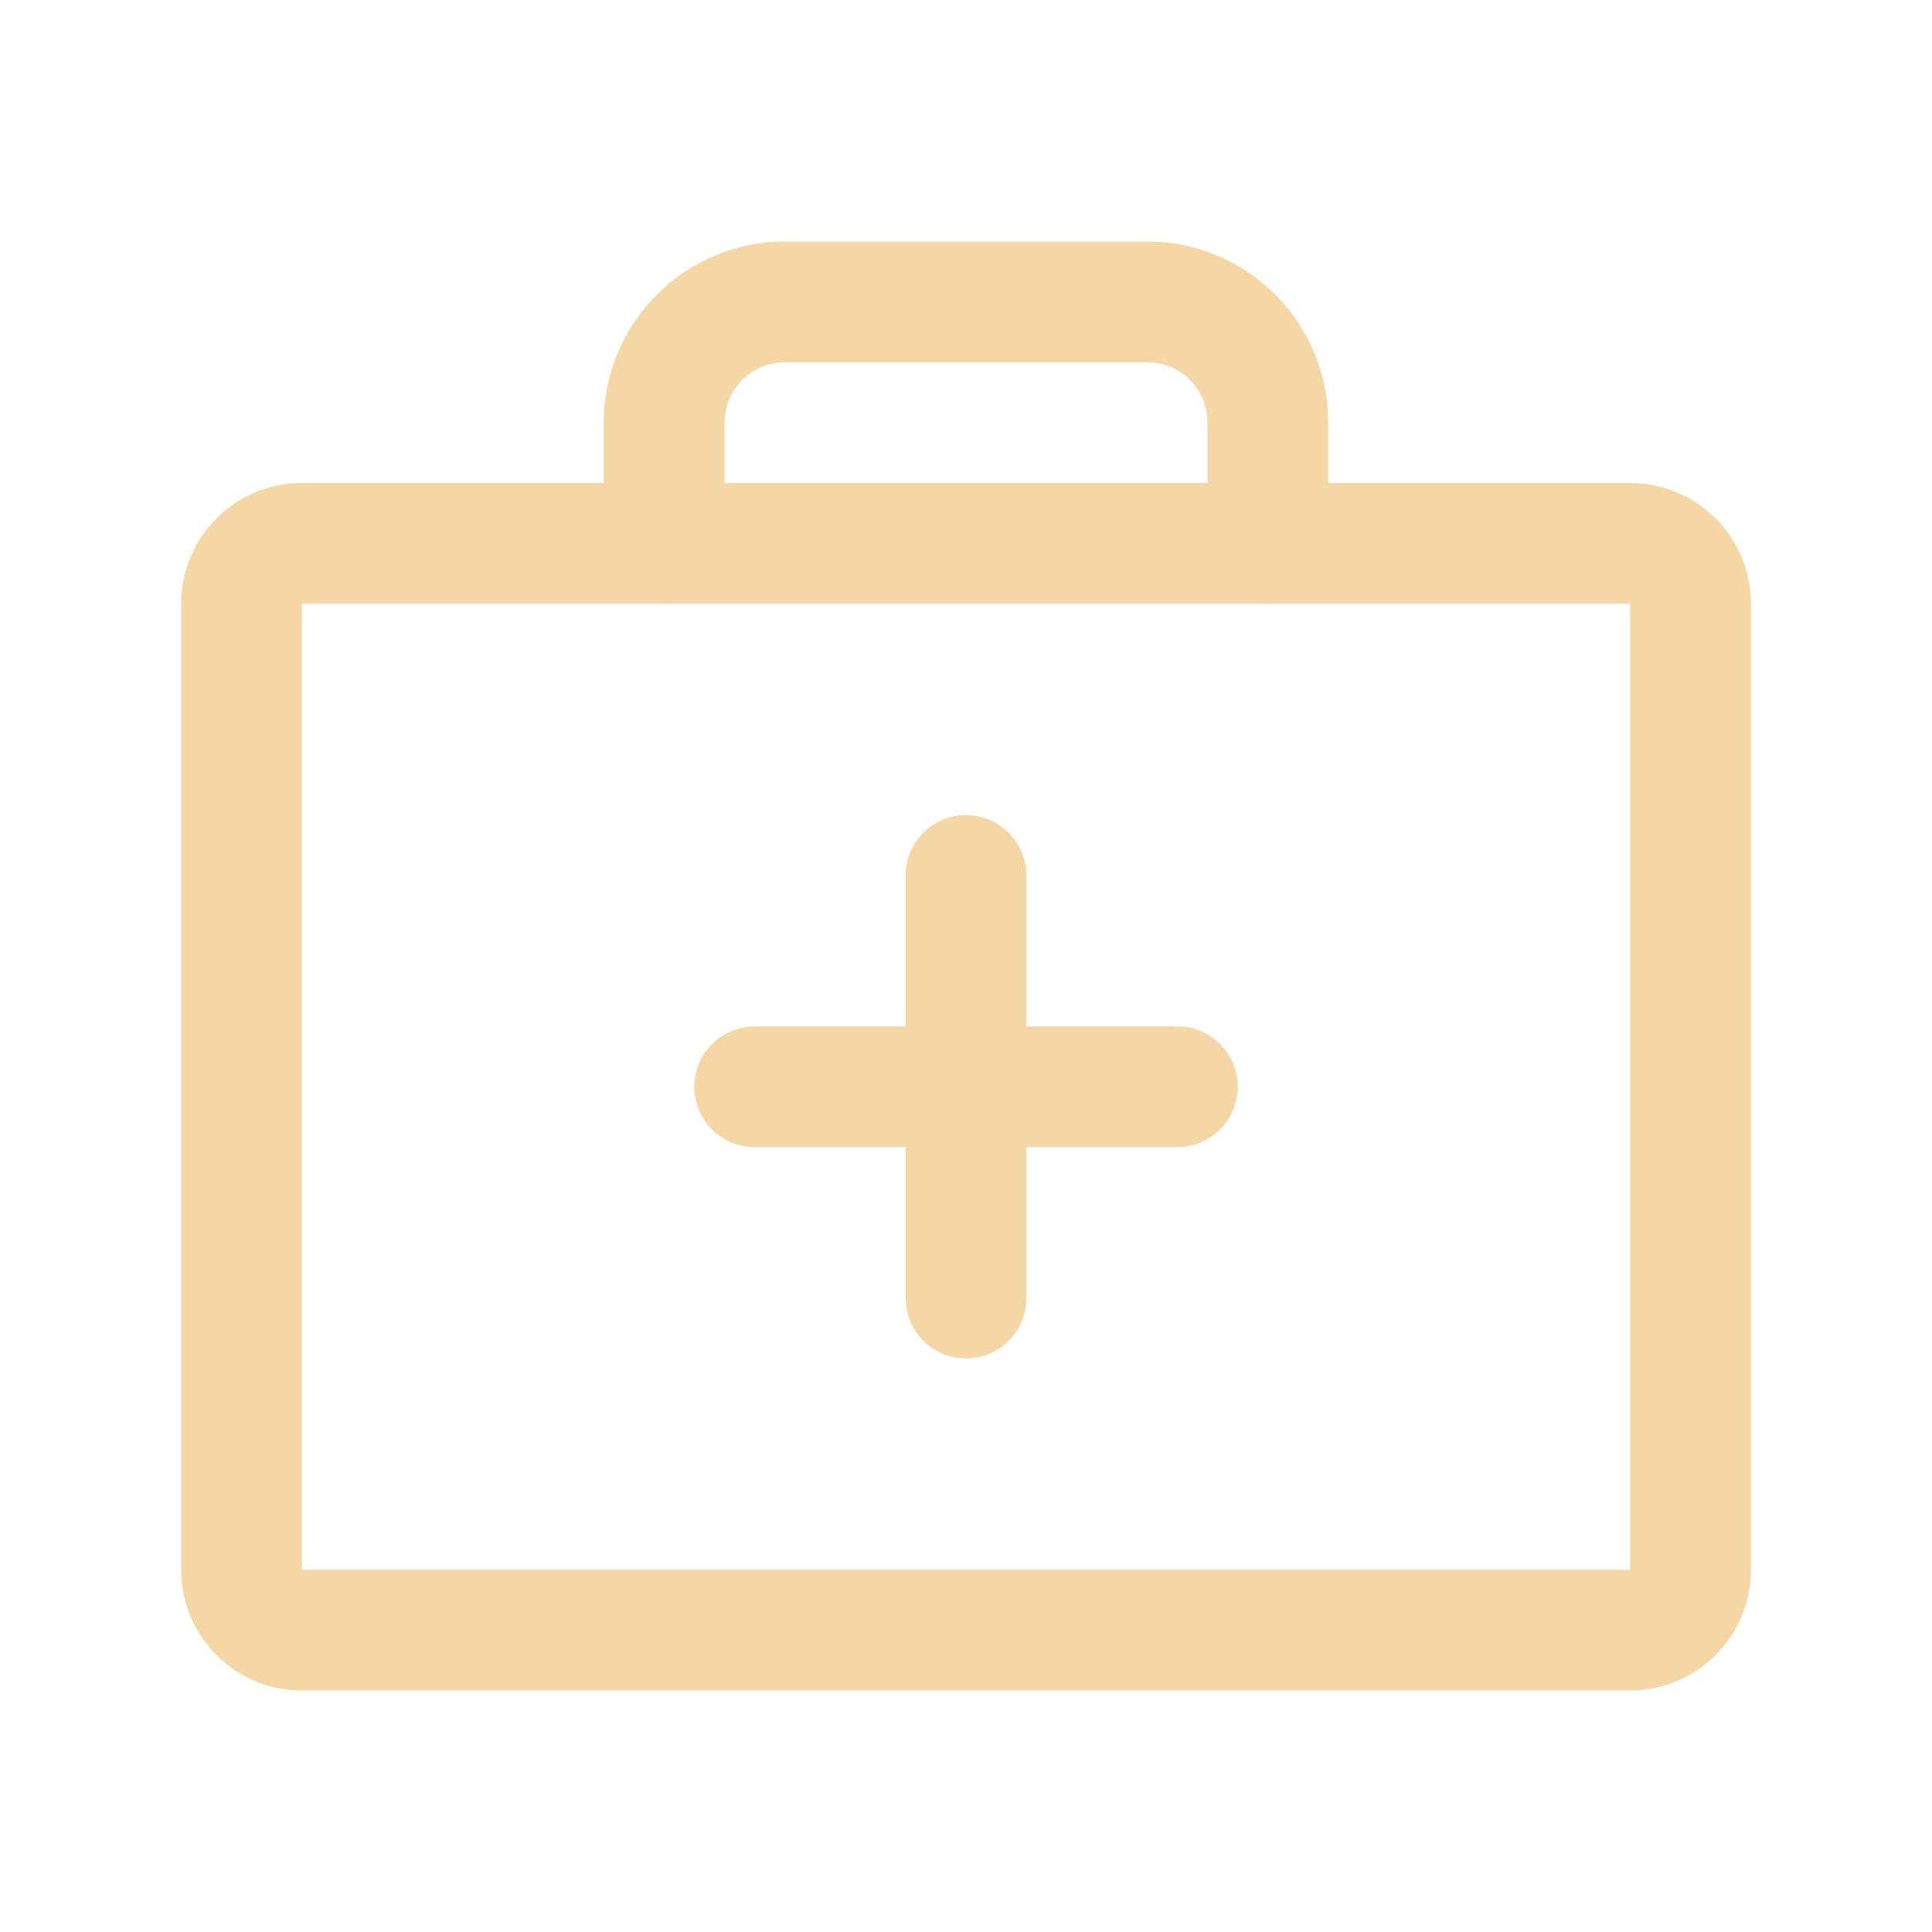 <svg width="32" height="32" viewBox="0 0 32 32" fill="none" xmlns="http://www.w3.org/2000/svg">
<path fill-rule="evenodd" clip-rule="evenodd" d="M3 10C3 8.895 3.895 8 5 8H27C28.105 8 29 8.895 29 10V26C29 27.105 28.105 28 27 28H5C3.895 28 3 27.105 3 26V10ZM27 10H5V26H27V10Z" fill="#F4D7A4"/>
<path fill-rule="evenodd" clip-rule="evenodd" d="M10.879 4.879C11.441 4.316 12.204 4 13 4H19C19.796 4 20.559 4.316 21.121 4.879C21.684 5.441 22 6.204 22 7V9C22 9.552 21.552 10 21 10C20.448 10 20 9.552 20 9V7C20 6.735 19.895 6.48 19.707 6.293C19.52 6.105 19.265 6 19 6H13C12.735 6 12.48 6.105 12.293 6.293C12.105 6.48 12 6.735 12 7V9C12 9.552 11.552 10 11 10C10.448 10 10 9.552 10 9V7C10 6.204 10.316 5.441 10.879 4.879Z" fill="#F4D7A4"/>
<path fill-rule="evenodd" clip-rule="evenodd" d="M16 13.5C16.552 13.5 17 13.948 17 14.5V21.5C17 22.052 16.552 22.5 16 22.5C15.448 22.5 15 22.052 15 21.5V14.5C15 13.948 15.448 13.5 16 13.5Z" fill="#F4D7A4"/>
<path fill-rule="evenodd" clip-rule="evenodd" d="M11.5 18C11.5 17.448 11.948 17 12.5 17H19.5C20.052 17 20.5 17.448 20.5 18C20.5 18.552 20.052 19 19.5 19H12.5C11.948 19 11.5 18.552 11.5 18Z" fill="#F4D7A4"/>
</svg>
